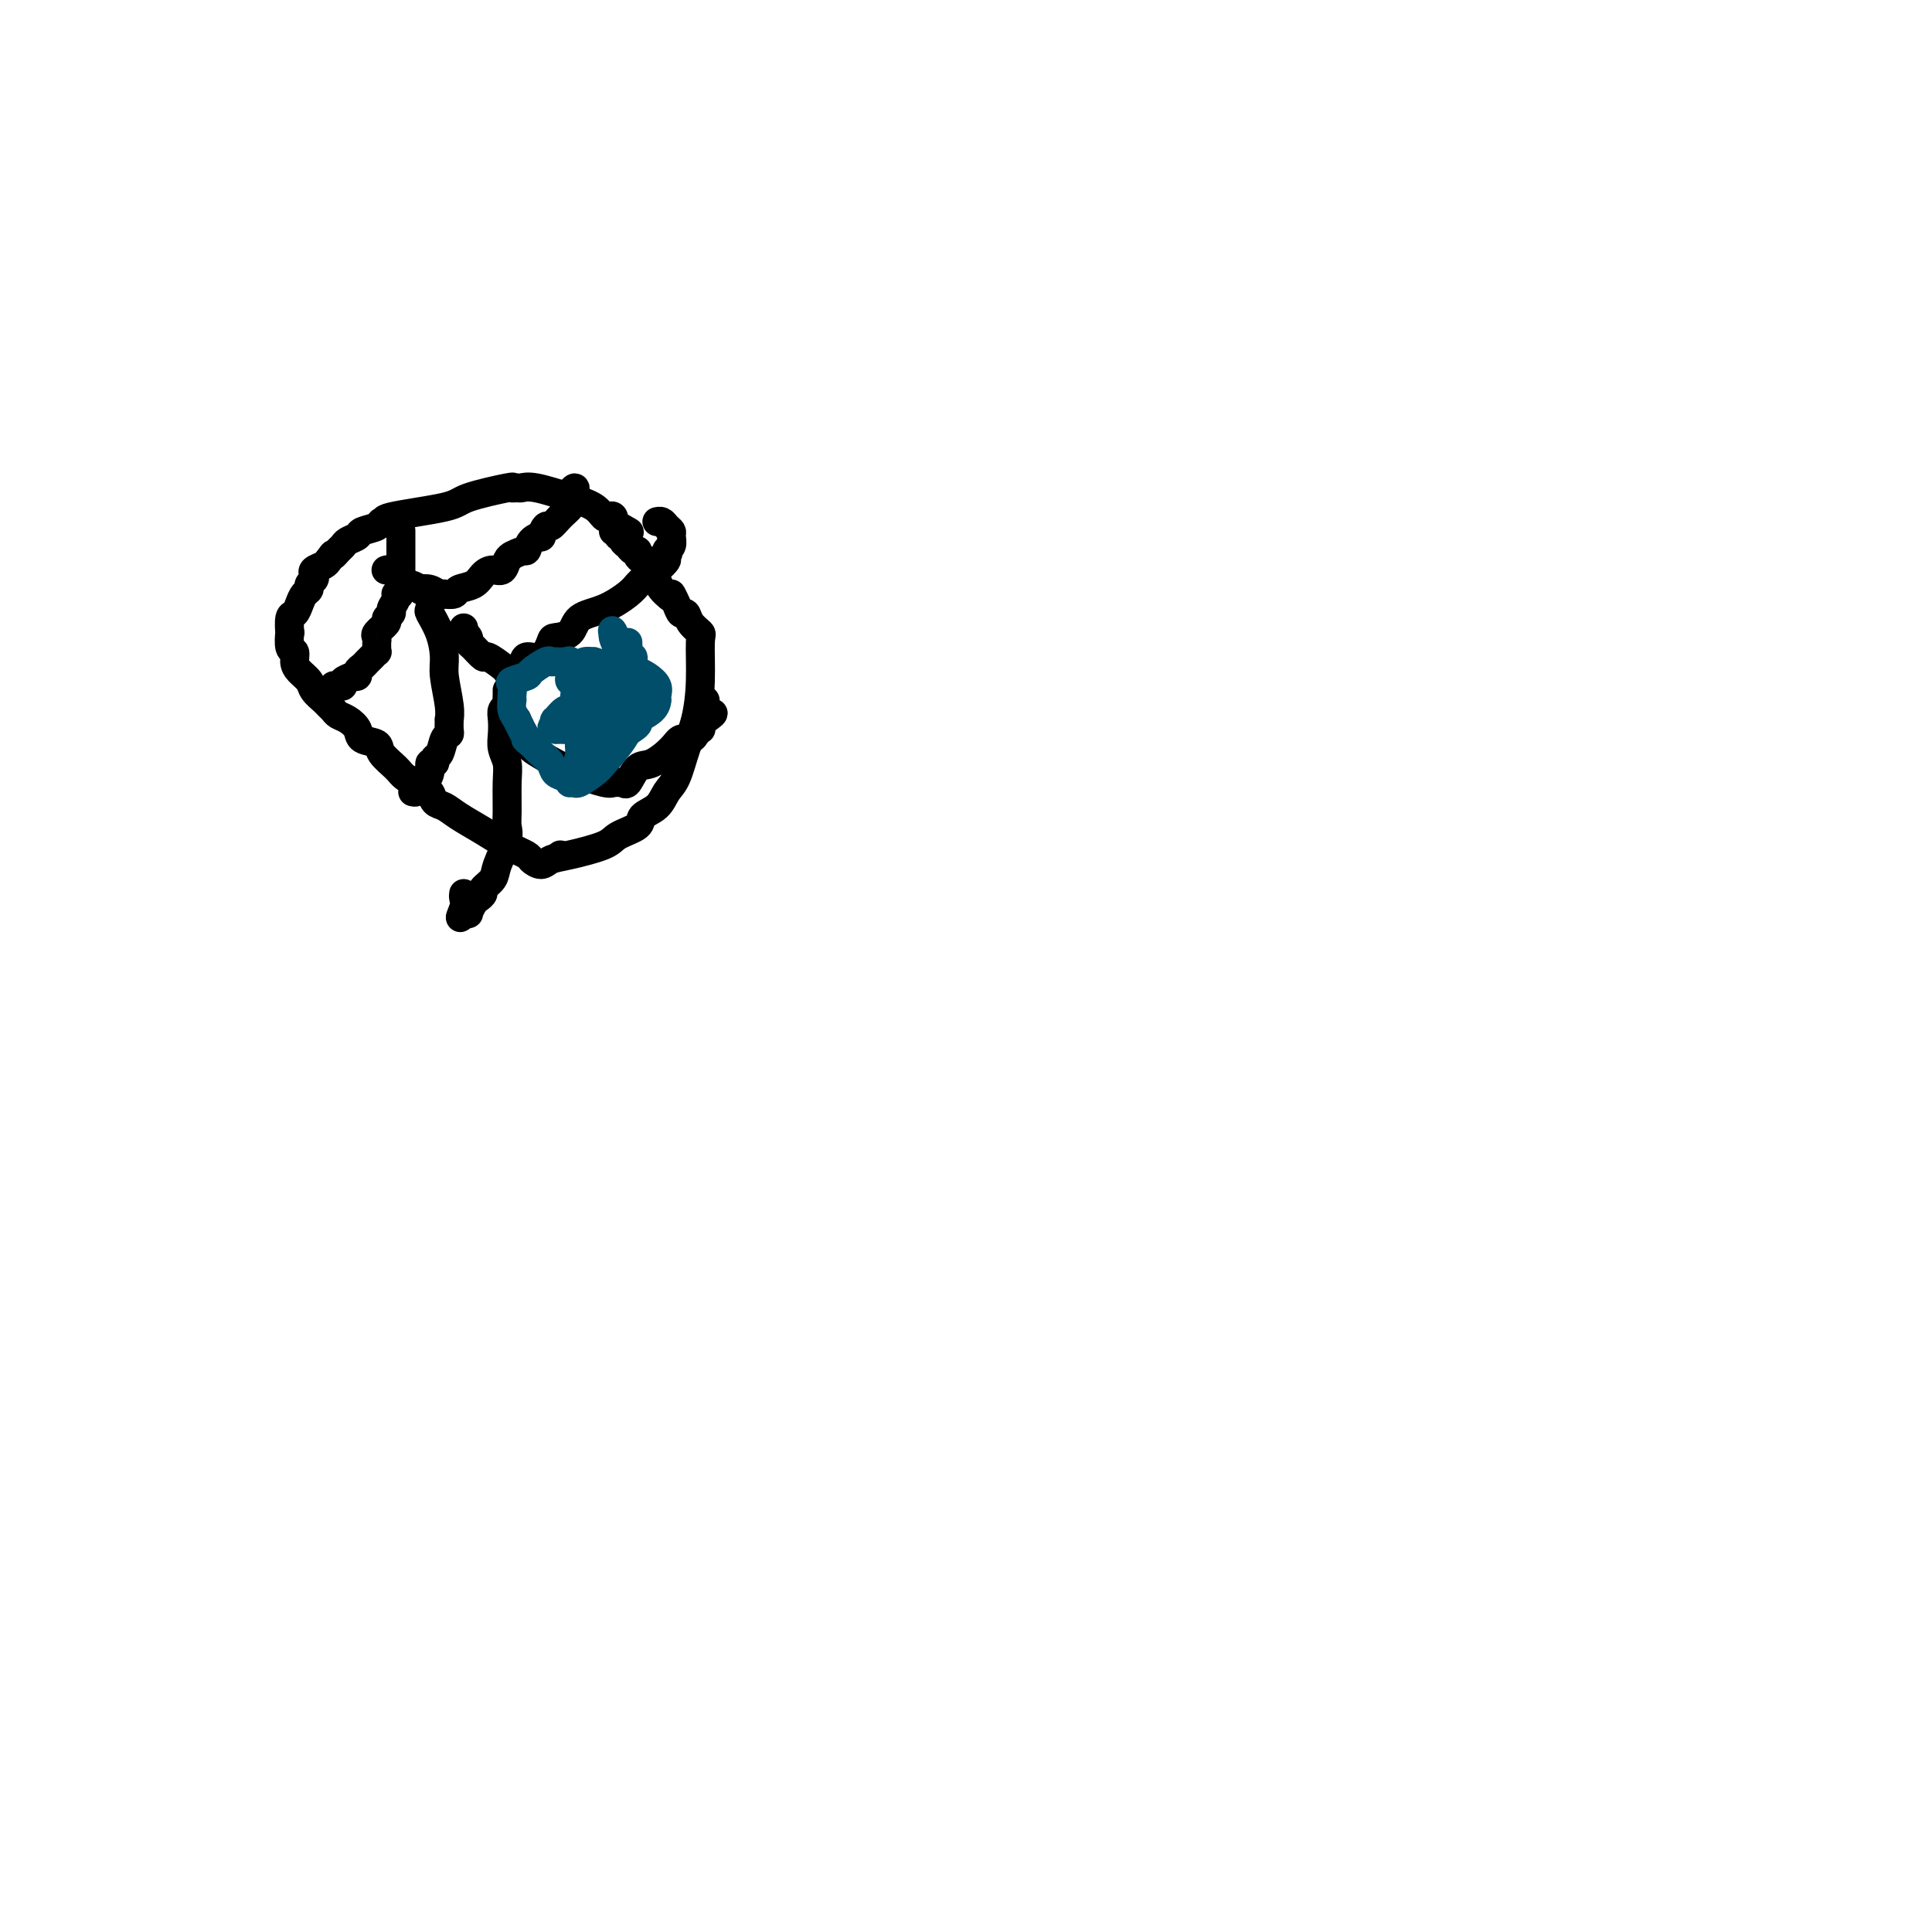 <svg viewBox='0 0 400 400' version='1.1' xmlns='http://www.w3.org/2000/svg' xmlns:xlink='http://www.w3.org/1999/xlink'><g fill='none' stroke='#000000' stroke-width='6' stroke-linecap='round' stroke-linejoin='round'><path d='M127,110c0.455,-0.120 0.910,-0.240 1,0c0.090,0.240 -0.183,0.839 0,1c0.183,0.161 0.824,-0.115 1,0c0.176,0.115 -0.111,0.622 0,1c0.111,0.378 0.620,0.626 1,1c0.380,0.374 0.630,0.874 1,1c0.370,0.126 0.860,-0.122 1,0c0.140,0.122 -0.068,0.613 0,1c0.068,0.387 0.414,0.671 1,1c0.586,0.329 1.414,0.704 2,1c0.586,0.296 0.930,0.512 1,1c0.070,0.488 -0.135,1.247 0,2c0.135,0.753 0.610,1.501 1,2c0.390,0.499 0.695,0.750 1,1'/><path d='M138,123c1.880,1.924 1.080,0.234 1,0c-0.080,-0.234 0.561,0.988 1,2c0.439,1.012 0.678,1.813 1,2c0.322,0.187 0.728,-0.242 1,0c0.272,0.242 0.410,1.155 1,2c0.590,0.845 1.630,1.623 2,2c0.370,0.377 0.069,0.352 0,2c-0.069,1.648 0.094,4.968 0,8c-0.094,3.032 -0.447,5.775 -1,8c-0.553,2.225 -1.308,3.933 -2,6c-0.692,2.067 -1.320,4.493 -2,6c-0.680,1.507 -1.411,2.094 -2,3c-0.589,0.906 -1.035,2.129 -2,3c-0.965,0.871 -2.449,1.389 -3,2c-0.551,0.611 -0.168,1.315 -1,2c-0.832,0.685 -2.880,1.351 -4,2c-1.120,0.649 -1.313,1.281 -3,2c-1.687,0.719 -4.870,1.525 -7,2c-2.130,0.475 -3.209,0.620 -4,1c-0.791,0.380 -1.294,0.997 -2,1c-0.706,0.003 -1.613,-0.607 -2,-1c-0.387,-0.393 -0.253,-0.567 -1,-1c-0.747,-0.433 -2.375,-1.123 -4,-2c-1.625,-0.877 -3.247,-1.940 -5,-3c-1.753,-1.060 -3.638,-2.115 -5,-3c-1.362,-0.885 -2.200,-1.598 -3,-2c-0.800,-0.402 -1.562,-0.493 -2,-1c-0.438,-0.507 -0.554,-1.431 -1,-2c-0.446,-0.569 -1.223,-0.785 -2,-1'/><path d='M87,163c-3.683,-2.508 -1.390,-1.278 -1,-1c0.390,0.278 -1.122,-0.397 -2,-1c-0.878,-0.603 -1.124,-1.134 -2,-2c-0.876,-0.866 -2.384,-2.067 -3,-3c-0.616,-0.933 -0.340,-1.598 -1,-2c-0.660,-0.402 -2.257,-0.541 -3,-1c-0.743,-0.459 -0.633,-1.236 -1,-2c-0.367,-0.764 -1.210,-1.513 -2,-2c-0.790,-0.487 -1.525,-0.711 -2,-1c-0.475,-0.289 -0.690,-0.644 -1,-1c-0.310,-0.356 -0.717,-0.714 -1,-1c-0.283,-0.286 -0.444,-0.499 -1,-1c-0.556,-0.501 -1.507,-1.290 -2,-2c-0.493,-0.710 -0.528,-1.339 -1,-2c-0.472,-0.661 -1.380,-1.352 -2,-2c-0.620,-0.648 -0.950,-1.253 -1,-2c-0.050,-0.747 0.182,-1.637 0,-2c-0.182,-0.363 -0.778,-0.201 -1,-1c-0.222,-0.799 -0.071,-2.560 0,-3c0.071,-0.440 0.060,0.439 0,0c-0.060,-0.439 -0.170,-2.198 0,-3c0.170,-0.802 0.619,-0.649 1,-1c0.381,-0.351 0.694,-1.207 1,-2c0.306,-0.793 0.604,-1.522 1,-2c0.396,-0.478 0.889,-0.705 1,-1c0.111,-0.295 -0.160,-0.656 0,-1c0.160,-0.344 0.750,-0.669 1,-1c0.250,-0.331 0.160,-0.666 0,-1c-0.160,-0.334 -0.389,-0.667 0,-1c0.389,-0.333 1.397,-0.667 2,-1c0.603,-0.333 0.802,-0.667 1,-1'/><path d='M68,116c1.418,-2.035 0.962,-1.123 1,-1c0.038,0.123 0.572,-0.545 1,-1c0.428,-0.455 0.752,-0.699 1,-1c0.248,-0.301 0.419,-0.659 1,-1c0.581,-0.341 1.573,-0.665 2,-1c0.427,-0.335 0.290,-0.680 1,-1c0.710,-0.320 2.267,-0.614 3,-1c0.733,-0.386 0.641,-0.866 1,-1c0.359,-0.134 1.169,0.076 1,0c-0.169,-0.076 -1.318,-0.437 1,-1c2.318,-0.563 8.102,-1.328 11,-2c2.898,-0.672 2.908,-1.251 5,-2c2.092,-0.749 6.265,-1.666 8,-2c1.735,-0.334 1.033,-0.083 1,0c-0.033,0.083 0.603,-0.000 1,0c0.397,0.000 0.554,0.084 1,0c0.446,-0.084 1.180,-0.338 3,0c1.820,0.338 4.726,1.266 7,2c2.274,0.734 3.916,1.274 5,2c1.084,0.726 1.610,1.638 2,2c0.390,0.362 0.643,0.174 1,0c0.357,-0.174 0.816,-0.336 1,0c0.184,0.336 0.092,1.168 0,2'/><path d='M127,109c1.500,0.869 0.750,0.042 1,0c0.250,-0.042 1.500,0.702 2,1c0.500,0.298 0.250,0.149 0,0'/><path d='M116,177c0.000,0.000 0.100,0.100 0.1,0.1'/><path d='M83,110c0.000,-0.120 0.000,-0.240 0,0c0.000,0.240 0.000,0.839 0,1c0.000,0.161 -0.000,-0.117 0,0c0.000,0.117 0.000,0.628 0,1c0.000,0.372 0.000,0.606 0,1c0.000,0.394 -0.000,0.947 0,1c0.000,0.053 0.000,-0.393 0,0c0.000,0.393 -0.000,1.626 0,2c0.000,0.374 0.000,-0.111 0,0c-0.000,0.111 0.000,0.816 0,1c0.000,0.184 0.000,-0.154 0,0c0.000,0.154 0.000,0.801 0,1c0.000,0.199 0.000,-0.050 0,0c0.000,0.050 -0.000,0.398 0,1c0.000,0.602 0.000,1.458 0,2c0.000,0.542 0.000,0.771 0,1'/><path d='M83,122c-0.244,2.051 -0.854,1.180 -1,1c-0.146,-0.180 0.173,0.332 0,1c-0.173,0.668 -0.839,1.492 -1,2c-0.161,0.508 0.181,0.699 0,1c-0.181,0.301 -0.886,0.711 -1,1c-0.114,0.289 0.362,0.458 0,1c-0.362,0.542 -1.561,1.456 -2,2c-0.439,0.544 -0.116,0.719 0,1c0.116,0.281 0.027,0.668 0,1c-0.027,0.332 0.008,0.610 0,1c-0.008,0.390 -0.058,0.892 0,1c0.058,0.108 0.223,-0.178 0,0c-0.223,0.178 -0.834,0.821 -1,1c-0.166,0.179 0.114,-0.106 0,0c-0.114,0.106 -0.623,0.603 -1,1c-0.377,0.397 -0.621,0.694 -1,1c-0.379,0.306 -0.894,0.621 -1,1c-0.106,0.379 0.197,0.823 0,1c-0.197,0.177 -0.893,0.086 -1,0c-0.107,-0.086 0.374,-0.167 0,0c-0.374,0.167 -1.603,0.584 -2,1c-0.397,0.416 0.038,0.833 0,1c-0.038,0.167 -0.549,0.083 -1,0c-0.451,-0.083 -0.843,-0.167 -1,0c-0.157,0.167 -0.078,0.583 0,1'/><path d='M69,143c-2.178,3.267 -0.622,0.933 0,0c0.622,-0.933 0.311,-0.467 0,0'/><path d='M80,118c0.024,-0.007 0.048,-0.013 0,0c-0.048,0.013 -0.167,0.046 0,0c0.167,-0.046 0.621,-0.171 1,0c0.379,0.171 0.684,0.638 1,1c0.316,0.362 0.643,0.619 1,1c0.357,0.381 0.742,0.886 1,1c0.258,0.114 0.387,-0.162 1,0c0.613,0.162 1.710,0.761 2,1c0.290,0.239 -0.225,0.116 0,0c0.225,-0.116 1.192,-0.226 2,0c0.808,0.226 1.457,0.790 2,1c0.543,0.210 0.978,0.068 1,0c0.022,-0.068 -0.370,-0.063 0,0c0.370,0.063 1.502,0.184 2,0c0.498,-0.184 0.361,-0.675 1,-1c0.639,-0.325 2.055,-0.486 3,-1c0.945,-0.514 1.419,-1.381 2,-2c0.581,-0.619 1.269,-0.991 2,-1c0.731,-0.009 1.504,0.344 2,0c0.496,-0.344 0.713,-1.384 1,-2c0.287,-0.616 0.643,-0.808 1,-1'/><path d='M106,115c2.509,-1.361 2.780,-0.765 3,-1c0.220,-0.235 0.387,-1.301 1,-2c0.613,-0.699 1.672,-1.030 2,-1c0.328,0.030 -0.076,0.422 0,0c0.076,-0.422 0.632,-1.657 1,-2c0.368,-0.343 0.547,0.205 1,0c0.453,-0.205 1.179,-1.164 2,-2c0.821,-0.836 1.737,-1.549 2,-2c0.263,-0.451 -0.126,-0.641 0,-1c0.126,-0.359 0.767,-0.885 1,-1c0.233,-0.115 0.059,0.183 0,0c-0.059,-0.183 -0.002,-0.848 0,-1c0.002,-0.152 -0.052,0.208 0,0c0.052,-0.208 0.210,-0.984 0,-1c-0.210,-0.016 -0.787,0.726 -1,1c-0.213,0.274 -0.061,0.078 0,0c0.061,-0.078 0.030,-0.039 0,0'/><path d='M89,123c0.000,0.035 0.001,0.069 0,0c-0.001,-0.069 -0.002,-0.242 0,0c0.002,0.242 0.007,0.899 0,1c-0.007,0.101 -0.026,-0.353 0,0c0.026,0.353 0.097,1.512 0,2c-0.097,0.488 -0.362,0.304 0,1c0.362,0.696 1.351,2.271 2,4c0.649,1.729 0.959,3.610 1,5c0.041,1.390 -0.185,2.288 0,4c0.185,1.712 0.783,4.238 1,6c0.217,1.762 0.055,2.760 0,3c-0.055,0.240 -0.003,-0.279 0,0c0.003,0.279 -0.042,1.356 0,2c0.042,0.644 0.170,0.856 0,1c-0.170,0.144 -0.638,0.219 -1,1c-0.362,0.781 -0.618,2.267 -1,3c-0.382,0.733 -0.891,0.712 -1,1c-0.109,0.288 0.182,0.887 0,1c-0.182,0.113 -0.837,-0.258 -1,0c-0.163,0.258 0.166,1.145 0,2c-0.166,0.855 -0.828,1.678 -1,2c-0.172,0.322 0.146,0.143 0,0c-0.146,-0.143 -0.757,-0.251 -1,0c-0.243,0.251 -0.117,0.861 0,1c0.117,0.139 0.224,-0.193 0,0c-0.224,0.193 -0.778,0.912 -1,1c-0.222,0.088 -0.111,-0.456 0,-1'/><path d='M86,163c-1.083,1.762 -0.292,0.667 0,0c0.292,-0.667 0.083,-0.905 0,-1c-0.083,-0.095 -0.042,-0.048 0,0'/><path d='M96,130c0.002,0.424 0.005,0.849 0,1c-0.005,0.151 -0.016,0.030 0,0c0.016,-0.030 0.059,0.032 0,0c-0.059,-0.032 -0.219,-0.158 0,0c0.219,0.158 0.816,0.601 1,1c0.184,0.399 -0.046,0.754 0,1c0.046,0.246 0.366,0.381 1,1c0.634,0.619 1.581,1.721 2,2c0.419,0.279 0.310,-0.265 1,0c0.690,0.265 2.178,1.337 3,2c0.822,0.663 0.978,0.915 1,1c0.022,0.085 -0.090,0.001 0,0c0.090,-0.001 0.381,0.080 1,0c0.619,-0.080 1.564,-0.323 2,-1c0.436,-0.677 0.362,-1.790 1,-2c0.638,-0.210 1.989,0.484 3,0c1.011,-0.484 1.683,-2.145 2,-3c0.317,-0.855 0.280,-0.904 1,-1c0.720,-0.096 2.196,-0.239 3,-1c0.804,-0.761 0.937,-2.140 2,-3c1.063,-0.860 3.058,-1.200 5,-2c1.942,-0.800 3.833,-2.060 5,-3c1.167,-0.940 1.612,-1.561 2,-2c0.388,-0.439 0.720,-0.695 1,-1c0.280,-0.305 0.509,-0.659 1,-1c0.491,-0.341 1.246,-0.671 2,-1'/><path d='M136,118c4.206,-3.500 0.720,-2.251 0,-2c-0.720,0.251 1.324,-0.496 2,-1c0.676,-0.504 -0.018,-0.765 0,-1c0.018,-0.235 0.748,-0.445 1,-1c0.252,-0.555 0.025,-1.455 0,-2c-0.025,-0.545 0.151,-0.734 0,-1c-0.151,-0.266 -0.628,-0.607 -1,-1c-0.372,-0.393 -0.639,-0.837 -1,-1c-0.361,-0.163 -0.818,-0.047 -1,0c-0.182,0.047 -0.091,0.023 0,0'/><path d='M105,143c-0.002,-0.090 -0.004,-0.179 0,0c0.004,0.179 0.015,0.628 0,1c-0.015,0.372 -0.056,0.669 0,1c0.056,0.331 0.210,0.696 0,1c-0.210,0.304 -0.785,0.545 -1,1c-0.215,0.455 -0.072,1.123 0,2c0.072,0.877 0.072,1.964 0,3c-0.072,1.036 -0.216,2.020 0,3c0.216,0.980 0.792,1.954 1,3c0.208,1.046 0.049,2.163 0,4c-0.049,1.837 0.013,4.393 0,6c-0.013,1.607 -0.102,2.266 0,3c0.102,0.734 0.396,1.545 0,3c-0.396,1.455 -1.482,3.556 -2,5c-0.518,1.444 -0.467,2.231 -1,3c-0.533,0.769 -1.649,1.520 -2,2c-0.351,0.480 0.065,0.689 0,1c-0.065,0.311 -0.610,0.724 -1,1c-0.390,0.276 -0.626,0.414 -1,1c-0.374,0.586 -0.885,1.621 -1,2c-0.115,0.379 0.165,0.101 0,0c-0.165,-0.101 -0.776,-0.027 -1,0c-0.224,0.027 -0.060,0.007 0,0c0.060,-0.007 0.017,-0.002 0,0c-0.017,0.002 -0.009,0.001 0,0'/><path d='M96,189c-1.392,2.199 -0.373,0.198 0,-1c0.373,-1.198 0.100,-1.592 0,-2c-0.100,-0.408 -0.029,-0.831 0,-1c0.029,-0.169 0.014,-0.085 0,0'/><path d='M107,149c-0.000,-0.006 -0.001,-0.013 0,0c0.001,0.013 0.003,0.045 0,0c-0.003,-0.045 -0.011,-0.167 0,0c0.011,0.167 0.041,0.624 0,1c-0.041,0.376 -0.152,0.671 0,1c0.152,0.329 0.568,0.692 1,1c0.432,0.308 0.879,0.559 1,1c0.121,0.441 -0.084,1.071 1,2c1.084,0.929 3.456,2.158 5,3c1.544,0.842 2.259,1.297 4,2c1.741,0.703 4.507,1.656 6,2c1.493,0.344 1.712,0.081 2,0c0.288,-0.081 0.645,0.019 1,0c0.355,-0.019 0.707,-0.158 1,0c0.293,0.158 0.525,0.613 1,0c0.475,-0.613 1.191,-2.293 2,-3c0.809,-0.707 1.709,-0.442 3,-1c1.291,-0.558 2.972,-1.938 4,-3c1.028,-1.062 1.404,-1.805 2,-2c0.596,-0.195 1.414,0.159 2,0c0.586,-0.159 0.941,-0.830 1,-1c0.059,-0.170 -0.177,0.161 0,0c0.177,-0.161 0.766,-0.814 1,-1c0.234,-0.186 0.114,0.094 0,0c-0.114,-0.094 -0.223,-0.564 0,-1c0.223,-0.436 0.778,-0.839 1,-1c0.222,-0.161 0.111,-0.081 0,0'/><path d='M146,149c3.249,-2.189 0.871,-1.161 0,-1c-0.871,0.161 -0.233,-0.544 0,-1c0.233,-0.456 0.063,-0.661 0,-1c-0.063,-0.339 -0.018,-0.811 0,-1c0.018,-0.189 0.009,-0.094 0,0'/></g>
<g fill='none' stroke='#004E6A' stroke-width='6' stroke-linecap='round' stroke-linejoin='round'><path d='M130,133c-0.008,0.485 -0.016,0.970 0,1c0.016,0.030 0.057,-0.393 0,0c-0.057,0.393 -0.212,1.604 0,2c0.212,0.396 0.790,-0.024 1,0c0.210,0.024 0.053,0.492 0,1c-0.053,0.508 -0.003,1.057 0,1c0.003,-0.057 -0.040,-0.721 0,-1c0.040,-0.279 0.165,-0.172 0,0c-0.165,0.172 -0.619,0.410 -1,0c-0.381,-0.410 -0.691,-1.469 -1,-2c-0.309,-0.531 -0.619,-0.534 -1,-1c-0.381,-0.466 -0.833,-1.395 -1,-2c-0.167,-0.605 -0.048,-0.887 0,-1c0.048,-0.113 0.024,-0.056 0,0'/><path d='M127,131c-0.451,-0.800 -0.079,-0.299 0,0c0.079,0.299 -0.137,0.395 0,1c0.137,0.605 0.625,1.720 1,2c0.375,0.280 0.636,-0.276 1,0c0.364,0.276 0.829,1.384 1,2c0.171,0.616 0.047,0.739 0,1c-0.047,0.261 -0.016,0.658 0,1c0.016,0.342 0.018,0.629 0,1c-0.018,0.371 -0.057,0.828 0,1c0.057,0.172 0.212,0.060 0,0c-0.212,-0.060 -0.789,-0.068 -1,0c-0.211,0.068 -0.057,0.211 0,0c0.057,-0.211 0.016,-0.774 0,-1c-0.016,-0.226 -0.008,-0.113 0,0'/><path d='M129,139c0.327,1.299 0.144,0.547 0,0c-0.144,-0.547 -0.250,-0.889 0,-1c0.250,-0.111 0.855,0.008 1,0c0.145,-0.008 -0.172,-0.144 0,0c0.172,0.144 0.831,0.566 1,1c0.169,0.434 -0.154,0.879 0,1c0.154,0.121 0.784,-0.083 1,0c0.216,0.083 0.019,0.452 0,1c-0.019,0.548 0.140,1.274 0,2c-0.140,0.726 -0.580,1.451 -1,2c-0.420,0.549 -0.819,0.921 -1,1c-0.181,0.079 -0.144,-0.137 0,0c0.144,0.137 0.393,0.625 0,1c-0.393,0.375 -1.430,0.636 -2,1c-0.570,0.364 -0.675,0.830 -1,1c-0.325,0.170 -0.871,0.044 -1,0c-0.129,-0.044 0.158,-0.004 0,0c-0.158,0.004 -0.760,-0.026 -1,0c-0.240,0.026 -0.118,0.109 0,0c0.118,-0.109 0.230,-0.409 0,-1c-0.230,-0.591 -0.804,-1.471 -1,-2c-0.196,-0.529 -0.014,-0.706 0,-1c0.014,-0.294 -0.140,-0.706 0,-1c0.140,-0.294 0.573,-0.471 1,-1c0.427,-0.529 0.846,-1.410 1,-2c0.154,-0.590 0.041,-0.890 0,-1c-0.041,-0.110 -0.012,-0.032 0,0c0.012,0.032 0.006,0.016 0,0'/><path d='M126,140c0.329,-1.409 0.651,-0.431 1,0c0.349,0.431 0.726,0.314 1,0c0.274,-0.314 0.445,-0.824 1,-1c0.555,-0.176 1.494,-0.016 2,0c0.506,0.016 0.581,-0.111 1,0c0.419,0.111 1.184,0.459 2,1c0.816,0.541 1.682,1.275 2,2c0.318,0.725 0.087,1.441 0,2c-0.087,0.559 -0.031,0.961 0,1c0.031,0.039 0.038,-0.284 0,0c-0.038,0.284 -0.119,1.175 -1,2c-0.881,0.825 -2.561,1.584 -3,2c-0.439,0.416 0.363,0.489 0,1c-0.363,0.511 -1.890,1.458 -3,2c-1.110,0.542 -1.803,0.677 -2,1c-0.197,0.323 0.101,0.834 0,1c-0.101,0.166 -0.599,-0.014 -1,0c-0.401,0.014 -0.703,0.221 -1,0c-0.297,-0.221 -0.590,-0.870 -1,-1c-0.410,-0.130 -0.937,0.260 -1,0c-0.063,-0.260 0.337,-1.169 0,-2c-0.337,-0.831 -1.411,-1.584 -2,-2c-0.589,-0.416 -0.693,-0.497 -1,-1c-0.307,-0.503 -0.818,-1.430 -1,-2c-0.182,-0.570 -0.035,-0.782 0,-1c0.035,-0.218 -0.043,-0.440 0,-1c0.043,-0.560 0.208,-1.457 0,-2c-0.208,-0.543 -0.788,-0.733 -1,-1c-0.212,-0.267 -0.057,-0.610 0,-1c0.057,-0.390 0.016,-0.826 0,-1c-0.016,-0.174 -0.008,-0.087 0,0'/><path d='M118,139c-0.219,-1.311 -0.267,-1.087 0,-1c0.267,0.087 0.851,0.038 1,0c0.149,-0.038 -0.135,-0.064 0,0c0.135,0.064 0.688,0.216 1,0c0.312,-0.216 0.382,-0.802 1,-1c0.618,-0.198 1.784,-0.008 2,0c0.216,0.008 -0.517,-0.164 0,0c0.517,0.164 2.285,0.665 3,1c0.715,0.335 0.377,0.505 1,1c0.623,0.495 2.206,1.316 3,2c0.794,0.684 0.798,1.230 1,2c0.202,0.770 0.601,1.762 1,2c0.399,0.238 0.797,-0.280 1,0c0.203,0.280 0.212,1.357 0,2c-0.212,0.643 -0.646,0.854 -1,1c-0.354,0.146 -0.627,0.229 -1,1c-0.373,0.771 -0.846,2.231 -2,4c-1.154,1.769 -2.988,3.847 -4,5c-1.012,1.153 -1.203,1.380 -2,2c-0.797,0.620 -2.199,1.631 -3,2c-0.801,0.369 -1.001,0.096 -1,0c0.001,-0.096 0.204,-0.014 0,0c-0.204,0.014 -0.813,-0.041 -1,0c-0.187,0.041 0.049,0.177 0,0c-0.049,-0.177 -0.383,-0.666 -1,-1c-0.617,-0.334 -1.516,-0.512 -2,-1c-0.484,-0.488 -0.553,-1.285 -1,-2c-0.447,-0.715 -1.270,-1.347 -2,-2c-0.730,-0.653 -1.365,-1.326 -2,-2'/><path d='M110,154c-1.725,-1.369 -1.037,-0.791 -1,-1c0.037,-0.209 -0.579,-1.204 -1,-2c-0.421,-0.796 -0.649,-1.392 -1,-2c-0.351,-0.608 -0.825,-1.227 -1,-2c-0.175,-0.773 -0.050,-1.698 0,-2c0.050,-0.302 0.024,0.021 0,0c-0.024,-0.021 -0.048,-0.386 0,-1c0.048,-0.614 0.167,-1.479 0,-2c-0.167,-0.521 -0.620,-0.700 0,-1c0.620,-0.300 2.312,-0.722 3,-1c0.688,-0.278 0.373,-0.414 1,-1c0.627,-0.586 2.197,-1.623 3,-2c0.803,-0.377 0.841,-0.094 1,0c0.159,0.094 0.441,-0.001 1,0c0.559,0.001 1.396,0.097 2,0c0.604,-0.097 0.974,-0.387 1,0c0.026,0.387 -0.291,1.452 0,2c0.291,0.548 1.189,0.581 2,1c0.811,0.419 1.536,1.224 2,2c0.464,0.776 0.667,1.522 1,2c0.333,0.478 0.795,0.688 1,1c0.205,0.312 0.153,0.727 0,1c-0.153,0.273 -0.408,0.403 -1,1c-0.592,0.597 -1.520,1.662 -2,2c-0.480,0.338 -0.510,-0.052 -1,0c-0.490,0.052 -1.438,0.547 -2,1c-0.562,0.453 -0.738,0.864 -1,1c-0.262,0.136 -0.609,-0.002 -1,0c-0.391,0.002 -0.826,0.143 -1,0c-0.174,-0.143 -0.087,-0.572 0,-1'/><path d='M115,150c-1.399,0.843 -0.397,0.450 0,0c0.397,-0.450 0.190,-0.959 0,-1c-0.190,-0.041 -0.364,0.384 0,0c0.364,-0.384 1.264,-1.577 2,-2c0.736,-0.423 1.307,-0.077 2,0c0.693,0.077 1.506,-0.116 2,0c0.494,0.116 0.668,0.542 1,1c0.332,0.458 0.821,0.949 1,1c0.179,0.051 0.048,-0.337 0,0c-0.048,0.337 -0.013,1.401 0,2c0.013,0.599 0.004,0.734 0,1c-0.004,0.266 -0.001,0.662 0,1c0.001,0.338 0.001,0.616 0,1c-0.001,0.384 -0.005,0.873 0,1c0.005,0.127 0.017,-0.110 0,0c-0.017,0.110 -0.065,0.565 0,1c0.065,0.435 0.242,0.849 0,1c-0.242,0.151 -0.902,0.037 -1,0c-0.098,-0.037 0.366,0.001 0,0c-0.366,-0.001 -1.563,-0.042 -2,0c-0.437,0.042 -0.115,0.167 0,0c0.115,-0.167 0.024,-0.624 0,-1c-0.024,-0.376 0.020,-0.669 0,-1c-0.020,-0.331 -0.103,-0.701 0,-1c0.103,-0.299 0.392,-0.528 1,-1c0.608,-0.472 1.534,-1.188 2,-2c0.466,-0.812 0.472,-1.718 1,-2c0.528,-0.282 1.580,0.062 2,0c0.420,-0.062 0.210,-0.531 0,-1'/><path d='M126,148c1.000,-1.500 0.500,-0.750 0,0'/></g>
</svg>